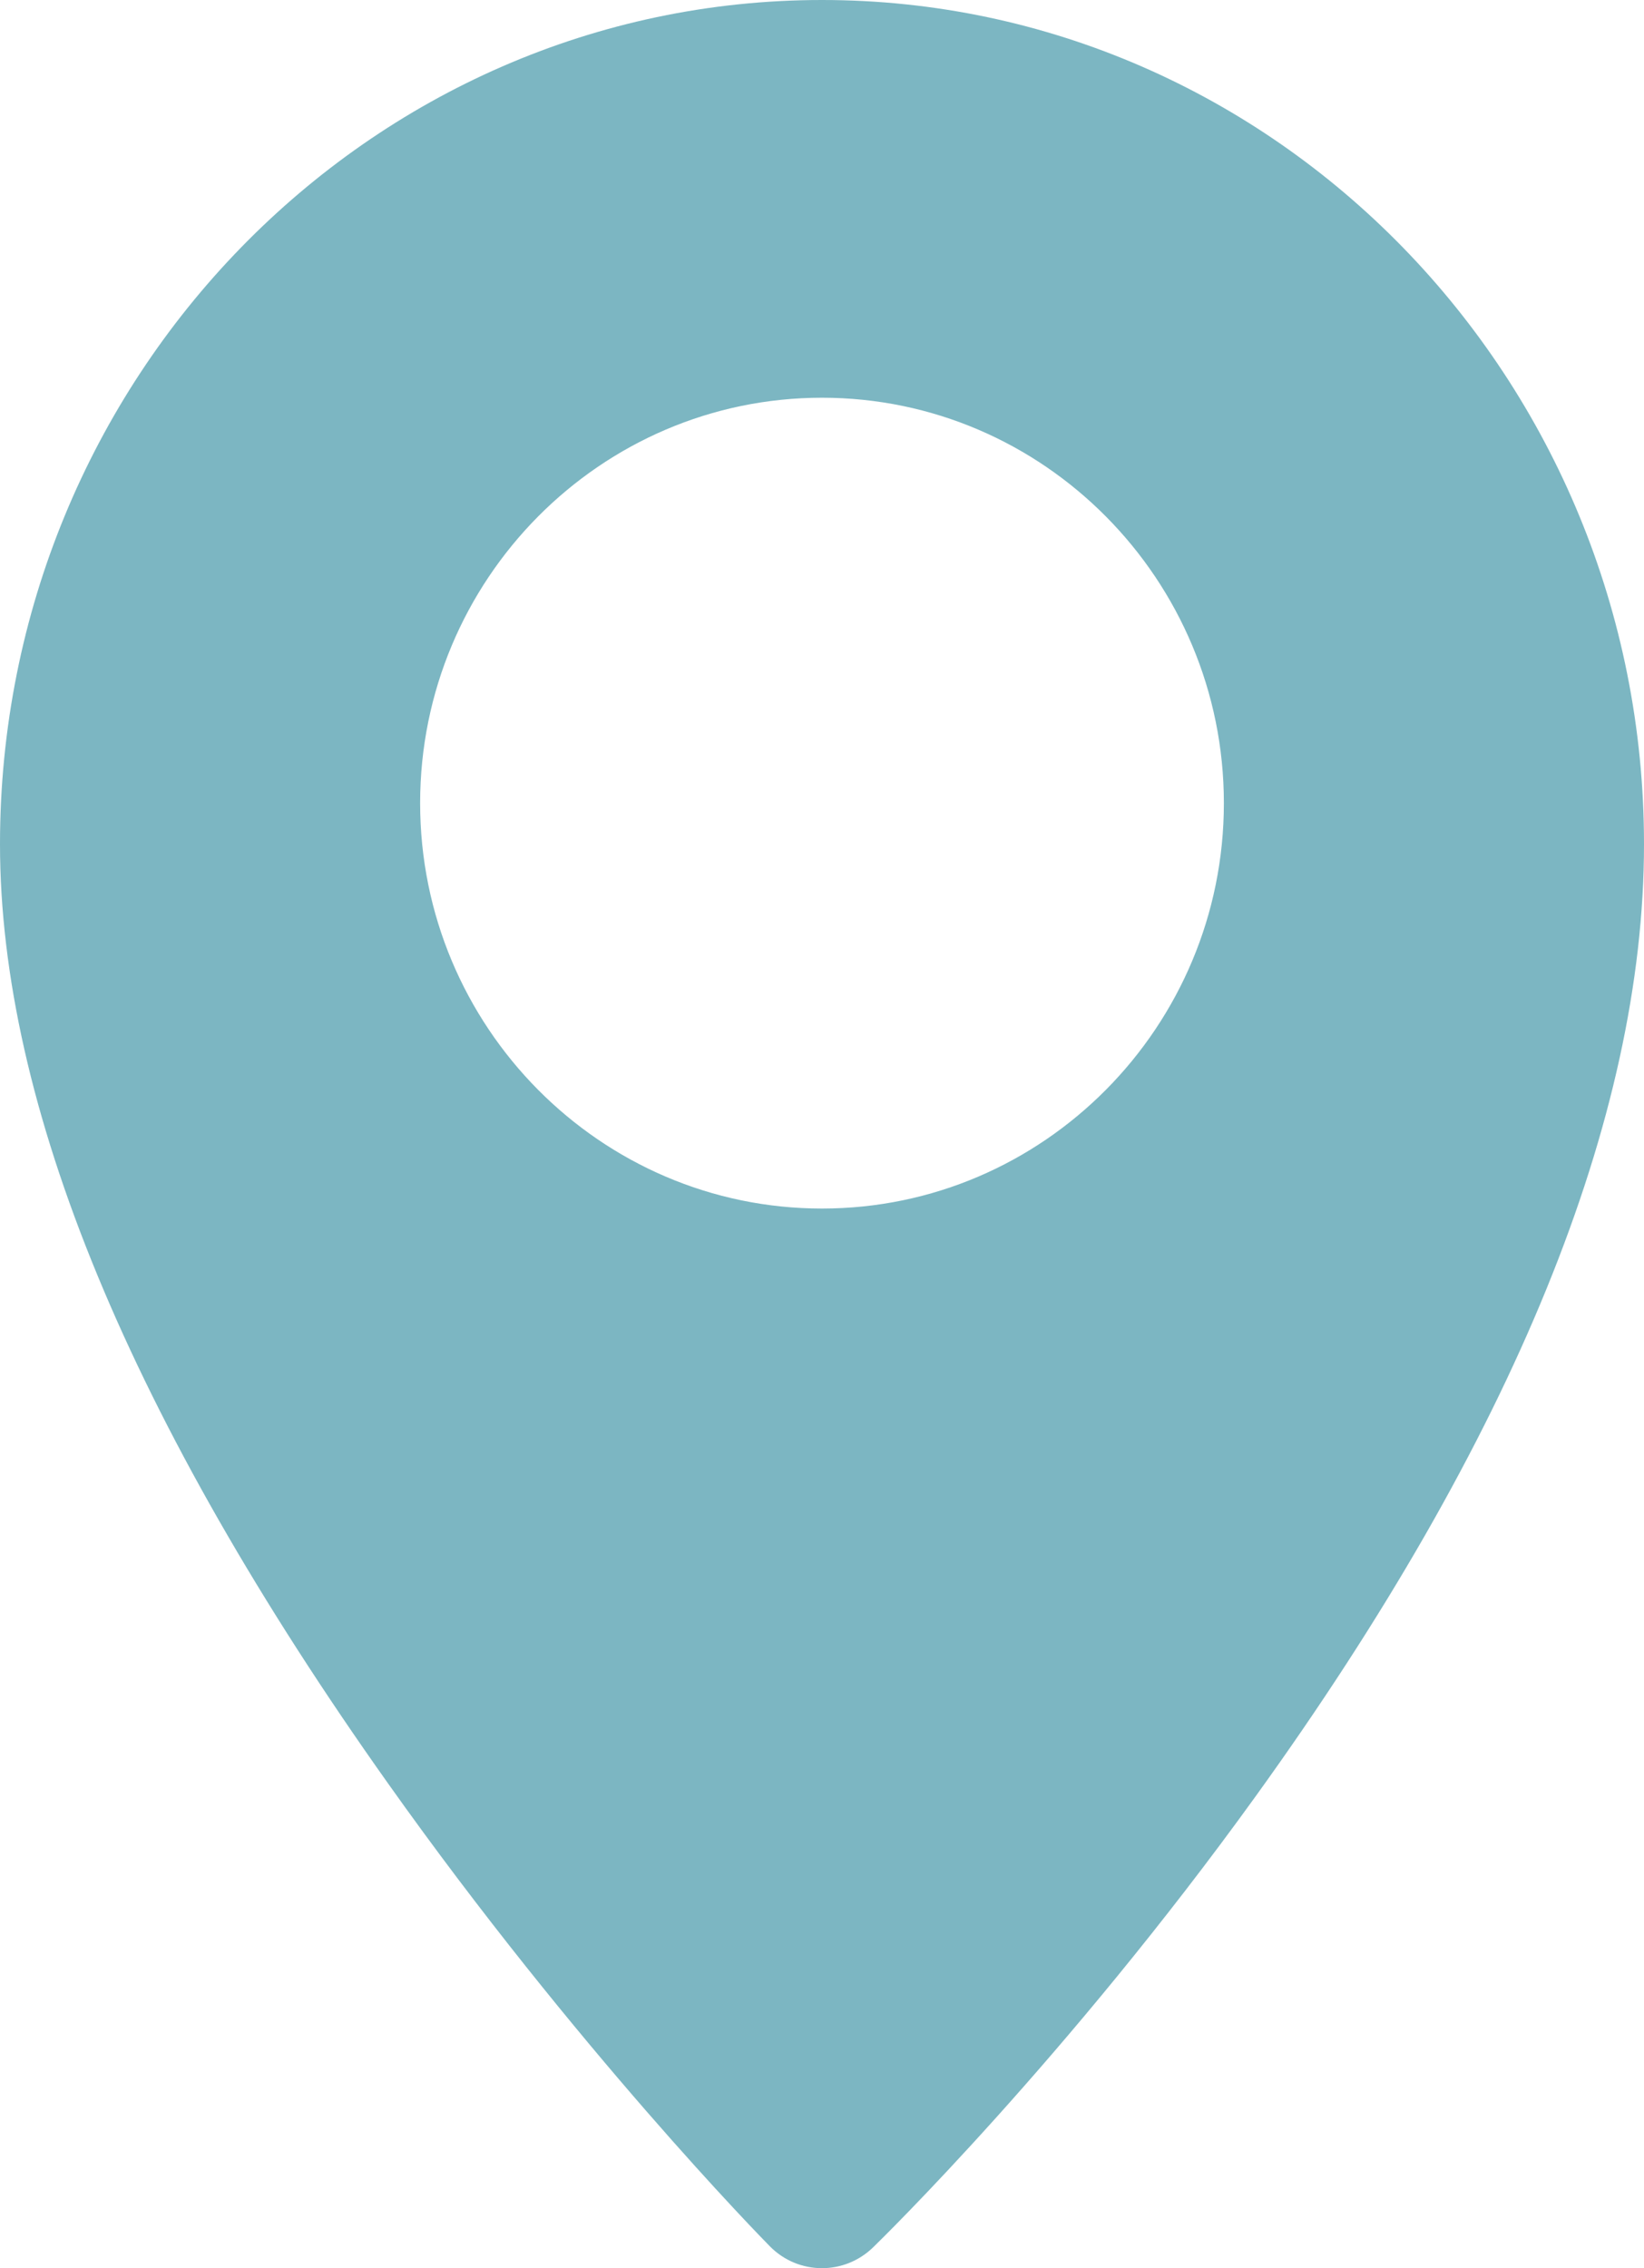 <?xml version="1.0" encoding="UTF-8"?> <svg xmlns="http://www.w3.org/2000/svg" width="29" height="40" viewBox="0 0 29 40" fill="none"> <path d="M14.5 0C6.505 0 0 6.678 0 14.886C0 19.478 2.303 25.051 6.844 31.45C10.167 36.134 13.442 39.474 13.58 39.614C13.833 39.871 14.166 40 14.5 40C14.824 40 15.148 39.878 15.4 39.634C15.538 39.5 18.821 36.295 22.151 31.676C26.695 25.372 29 19.723 29 14.886C29 6.678 22.495 0 14.5 0ZM14.5 21.313C10.591 21.313 7.411 18.106 7.411 14.164C7.411 10.222 10.591 7.014 14.5 7.014C18.409 7.014 21.589 10.222 21.589 14.164C21.589 18.106 18.409 21.313 14.5 21.313Z" fill="#7CB6C2"></path> </svg> 